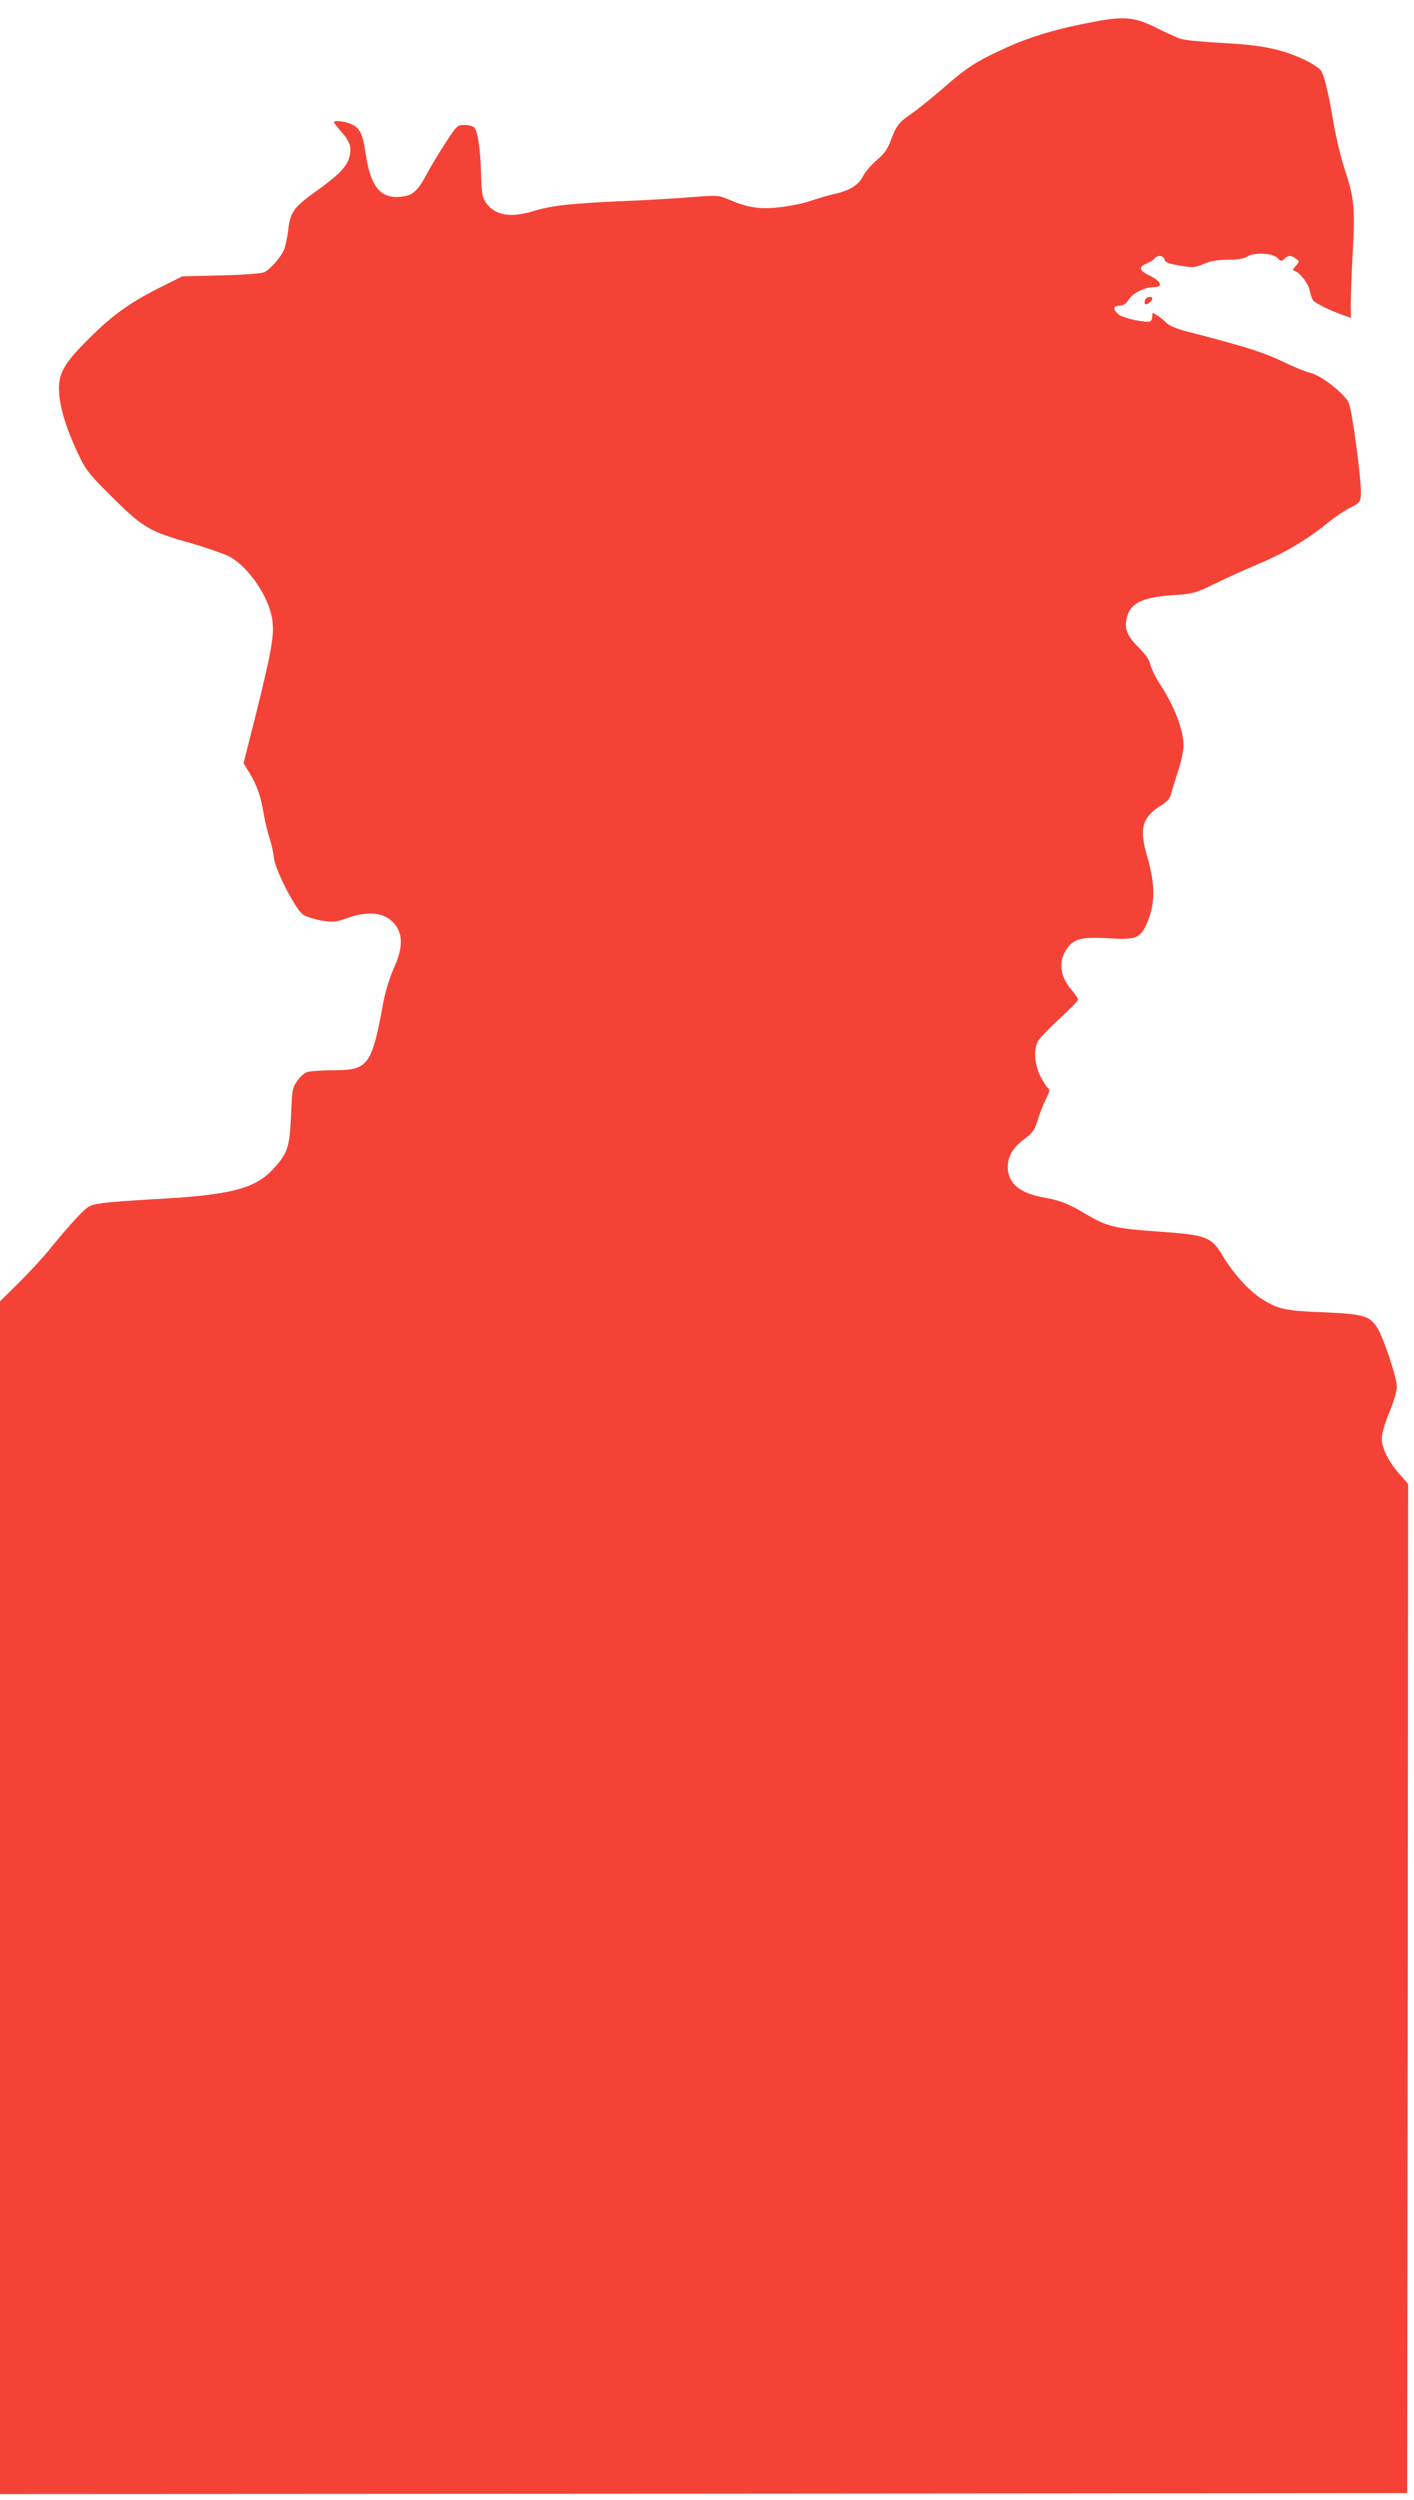 <?xml version="1.0" standalone="no"?>
<!DOCTYPE svg PUBLIC "-//W3C//DTD SVG 20010904//EN"
 "http://www.w3.org/TR/2001/REC-SVG-20010904/DTD/svg10.dtd">
<svg version="1.0" xmlns="http://www.w3.org/2000/svg"
 width="724pt" height="1280pt" viewBox="0 0 724 1280"
 preserveAspectRatio="xMidYMid meet">
<g transform="translate(0,1280) scale(0.1,-0.1)"
fill="#f44336" stroke="none">
<path d="M5610 12690 c-185 -33 -336 -78 -460 -135 -152 -69 -201 -101 -325
-210 -55 -48 -126 -105 -158 -127 -65 -44 -77 -60 -107 -139 -15 -42 -33 -67
-70 -98 -28 -24 -59 -60 -70 -81 -24 -48 -69 -76 -151 -94 -35 -8 -89 -24
-120 -35 -31 -11 -97 -25 -147 -31 -105 -13 -168 -5 -262 35 -62 26 -63 26
-194 16 -72 -6 -236 -16 -364 -21 -261 -12 -358 -22 -451 -51 -117 -36 -196
-22 -242 42 -20 28 -23 47 -26 153 -4 127 -16 211 -35 233 -6 7 -28 13 -49 13
-37 0 -40 -3 -95 -87 -32 -49 -75 -120 -96 -159 -51 -96 -75 -116 -140 -122
-101 -8 -150 53 -175 216 -16 110 -30 138 -78 158 -35 14 -85 19 -85 8 0 -3
17 -26 39 -50 44 -50 53 -81 39 -131 -13 -47 -56 -91 -168 -171 -115 -82 -135
-109 -144 -198 -4 -36 -14 -83 -22 -103 -16 -38 -65 -94 -99 -114 -12 -7 -96
-14 -221 -17 l-201 -5 -104 -52 c-161 -80 -254 -147 -370 -263 -137 -136 -163
-185 -156 -285 5 -79 40 -190 100 -315 36 -76 54 -99 171 -215 156 -155 192
-177 396 -234 80 -23 168 -53 197 -67 102 -49 214 -213 228 -334 9 -76 -5
-154 -81 -462 l-67 -266 31 -50 c37 -61 58 -121 72 -208 6 -36 19 -91 29 -122
11 -32 21 -79 24 -107 7 -60 108 -258 148 -287 14 -11 56 -24 93 -31 62 -10
73 -9 133 12 121 44 212 26 257 -49 29 -51 24 -115 -17 -206 -20 -44 -43 -119
-53 -169 -62 -337 -76 -355 -268 -355 -58 0 -115 -5 -128 -11 -13 -5 -35 -26
-48 -46 -23 -33 -25 -48 -30 -177 -7 -157 -17 -190 -87 -267 -96 -106 -220
-138 -613 -159 -113 -6 -234 -15 -270 -21 -62 -9 -68 -12 -125 -72 -33 -34
-93 -104 -133 -154 -40 -50 -116 -132 -168 -183 l-94 -93 0 -3053 0 -3054
3603 2 3602 3 3 2583 2 2584 -44 50 c-57 65 -91 133 -91 183 0 24 16 79 39
135 24 58 39 110 38 132 -1 47 -65 239 -97 294 -39 67 -71 76 -280 85 -195 7
-232 16 -317 70 -64 41 -144 130 -195 215 -61 103 -82 111 -344 129 -217 16
-251 24 -370 95 -80 48 -126 65 -211 80 -119 22 -178 73 -178 155 0 55 26 98
85 143 43 32 53 46 68 97 10 33 29 81 42 107 20 39 22 48 10 58 -8 6 -25 35
-40 63 -28 58 -33 132 -11 175 8 15 57 67 110 115 53 49 96 93 96 99 0 5 -15
27 -33 49 -62 72 -70 151 -21 216 35 47 78 57 210 49 135 -9 161 0 192 67 48
101 49 204 6 351 -42 142 -27 200 69 261 30 19 49 39 52 55 3 14 19 66 35 116
17 50 30 111 30 135 0 82 -47 204 -125 323 -19 28 -38 69 -44 91 -7 27 -27 57
-61 90 -60 59 -75 98 -60 154 20 77 81 104 255 115 82 6 99 10 195 57 58 29
152 71 209 95 153 64 268 133 382 227 26 21 71 51 100 66 50 25 54 30 57 67 5
64 -45 439 -63 473 -24 48 -139 137 -193 151 -26 6 -92 33 -147 60 -93 45
-197 78 -485 152 -54 14 -93 30 -108 45 -13 13 -34 31 -48 39 -23 15 -24 15
-24 -4 0 -12 -4 -23 -10 -27 -16 -10 -134 14 -160 33 -33 26 -32 47 3 47 20 1
33 9 46 31 21 34 83 64 132 64 46 0 34 30 -23 58 -55 26 -61 44 -18 62 16 7
35 18 41 26 16 20 46 17 52 -5 3 -15 20 -21 77 -31 68 -11 77 -11 124 9 36 15
73 21 126 21 50 1 81 6 94 15 31 24 131 20 156 -5 19 -19 22 -19 36 -5 19 19
35 19 59 1 19 -14 19 -15 0 -37 -17 -18 -18 -23 -5 -27 29 -10 69 -64 76 -100
4 -20 12 -43 18 -51 11 -14 88 -52 157 -76 l36 -13 -1 66 c0 37 4 155 10 262
13 228 8 287 -40 430 -19 58 -44 161 -56 230 -29 169 -48 250 -66 278 -9 14
-49 39 -89 58 -114 53 -217 74 -415 84 -96 5 -191 14 -210 20 -19 5 -76 31
-126 56 -112 56 -164 62 -314 34z"/>
<path d="M5863 11265 c-3 -9 -3 -19 1 -22 7 -7 36 16 36 28 0 15 -30 10 -37
-6z"/>
</g>
</svg>
